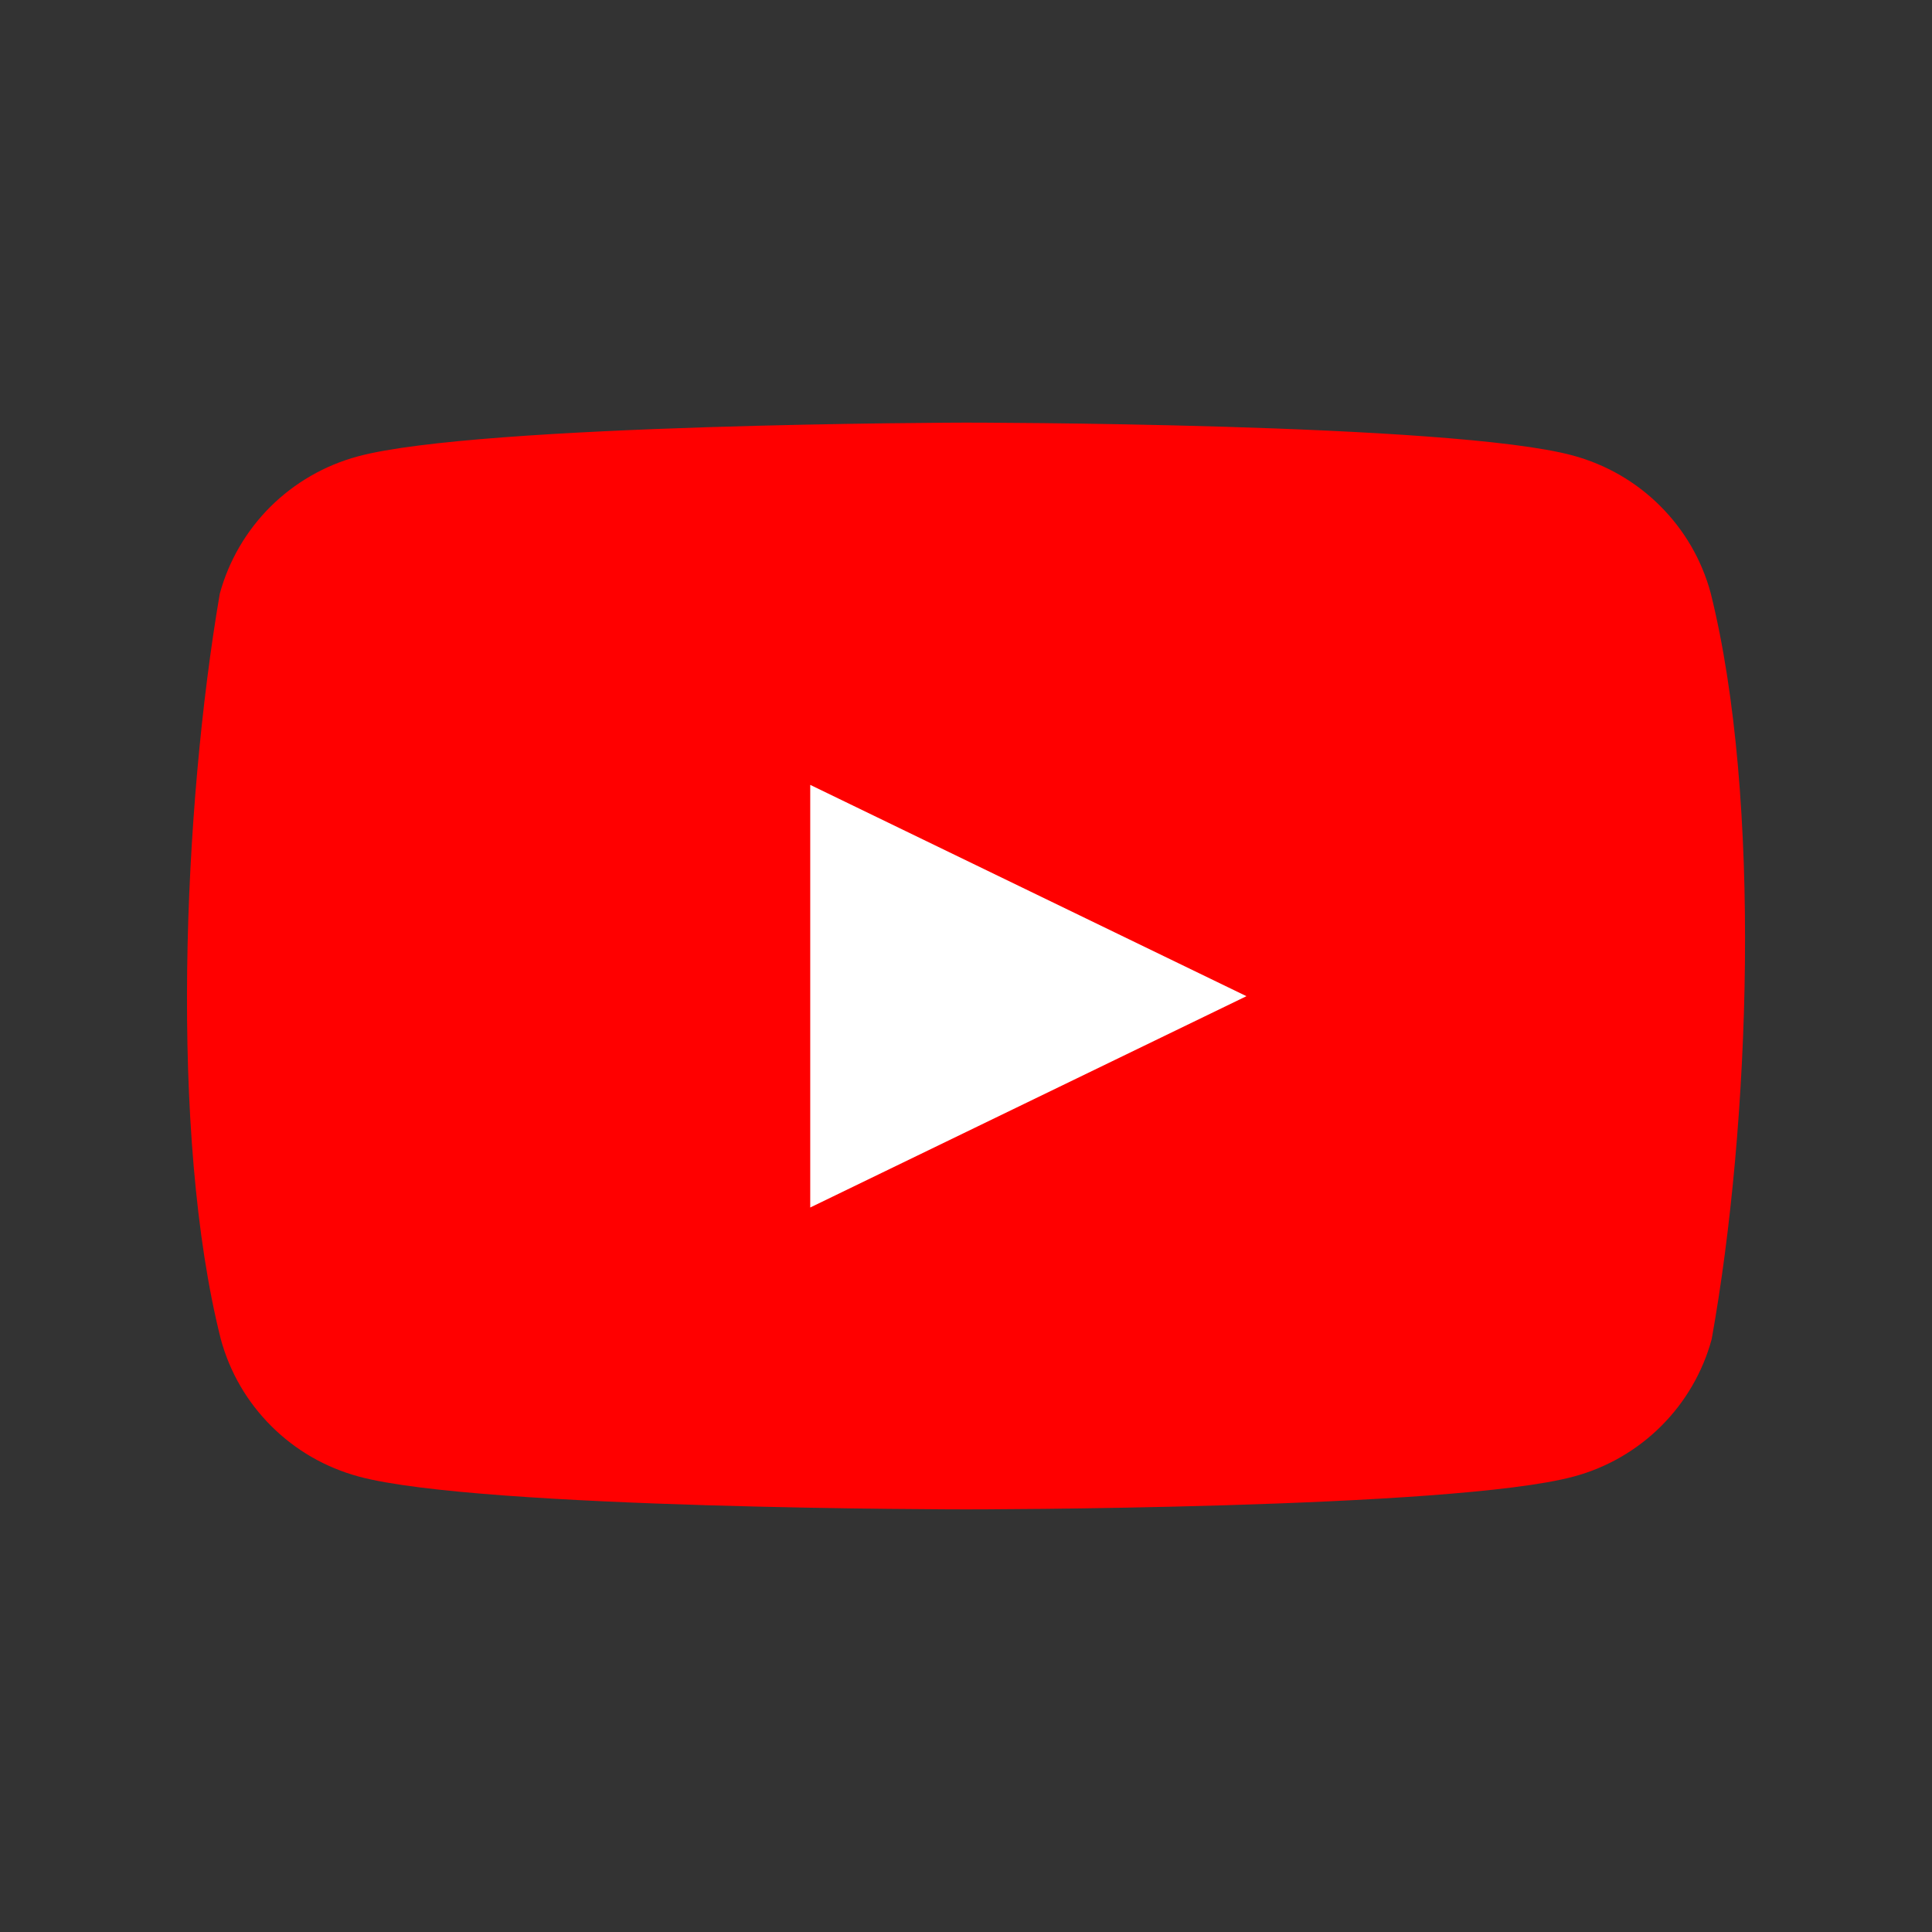 <svg width="24" height="24" viewBox="0 0 24 24" fill="none" xmlns="http://www.w3.org/2000/svg">
<rect x="0" y="0" width="24" height="24" fill="#333333" stroke="none"/>
<path d="M21.25 7.364C21.139 6.955 20.923 6.583 20.622 6.284C20.322 5.984 19.948 5.769 19.537 5.658C18.035 5.25 11.99 5.25 11.99 5.25C11.99 5.25 5.945 5.262 4.443 5.67C4.033 5.781 3.659 5.997 3.358 6.296C3.058 6.595 2.841 6.968 2.73 7.376C2.276 10.034 2.1 14.084 2.743 16.636C2.854 17.045 3.07 17.417 3.371 17.716C3.671 18.016 4.045 18.231 4.456 18.342C5.958 18.75 12.003 18.75 12.003 18.75C12.003 18.75 18.048 18.75 19.55 18.342C19.96 18.232 20.334 18.016 20.635 17.716C20.935 17.417 21.152 17.045 21.263 16.636C21.742 13.974 21.89 9.927 21.25 7.364V7.364Z" fill="#FF0000"/>
<path d="M10.065 15L15.484 12.375L10.065 9.75V15Z" fill="white"/>
</svg>
